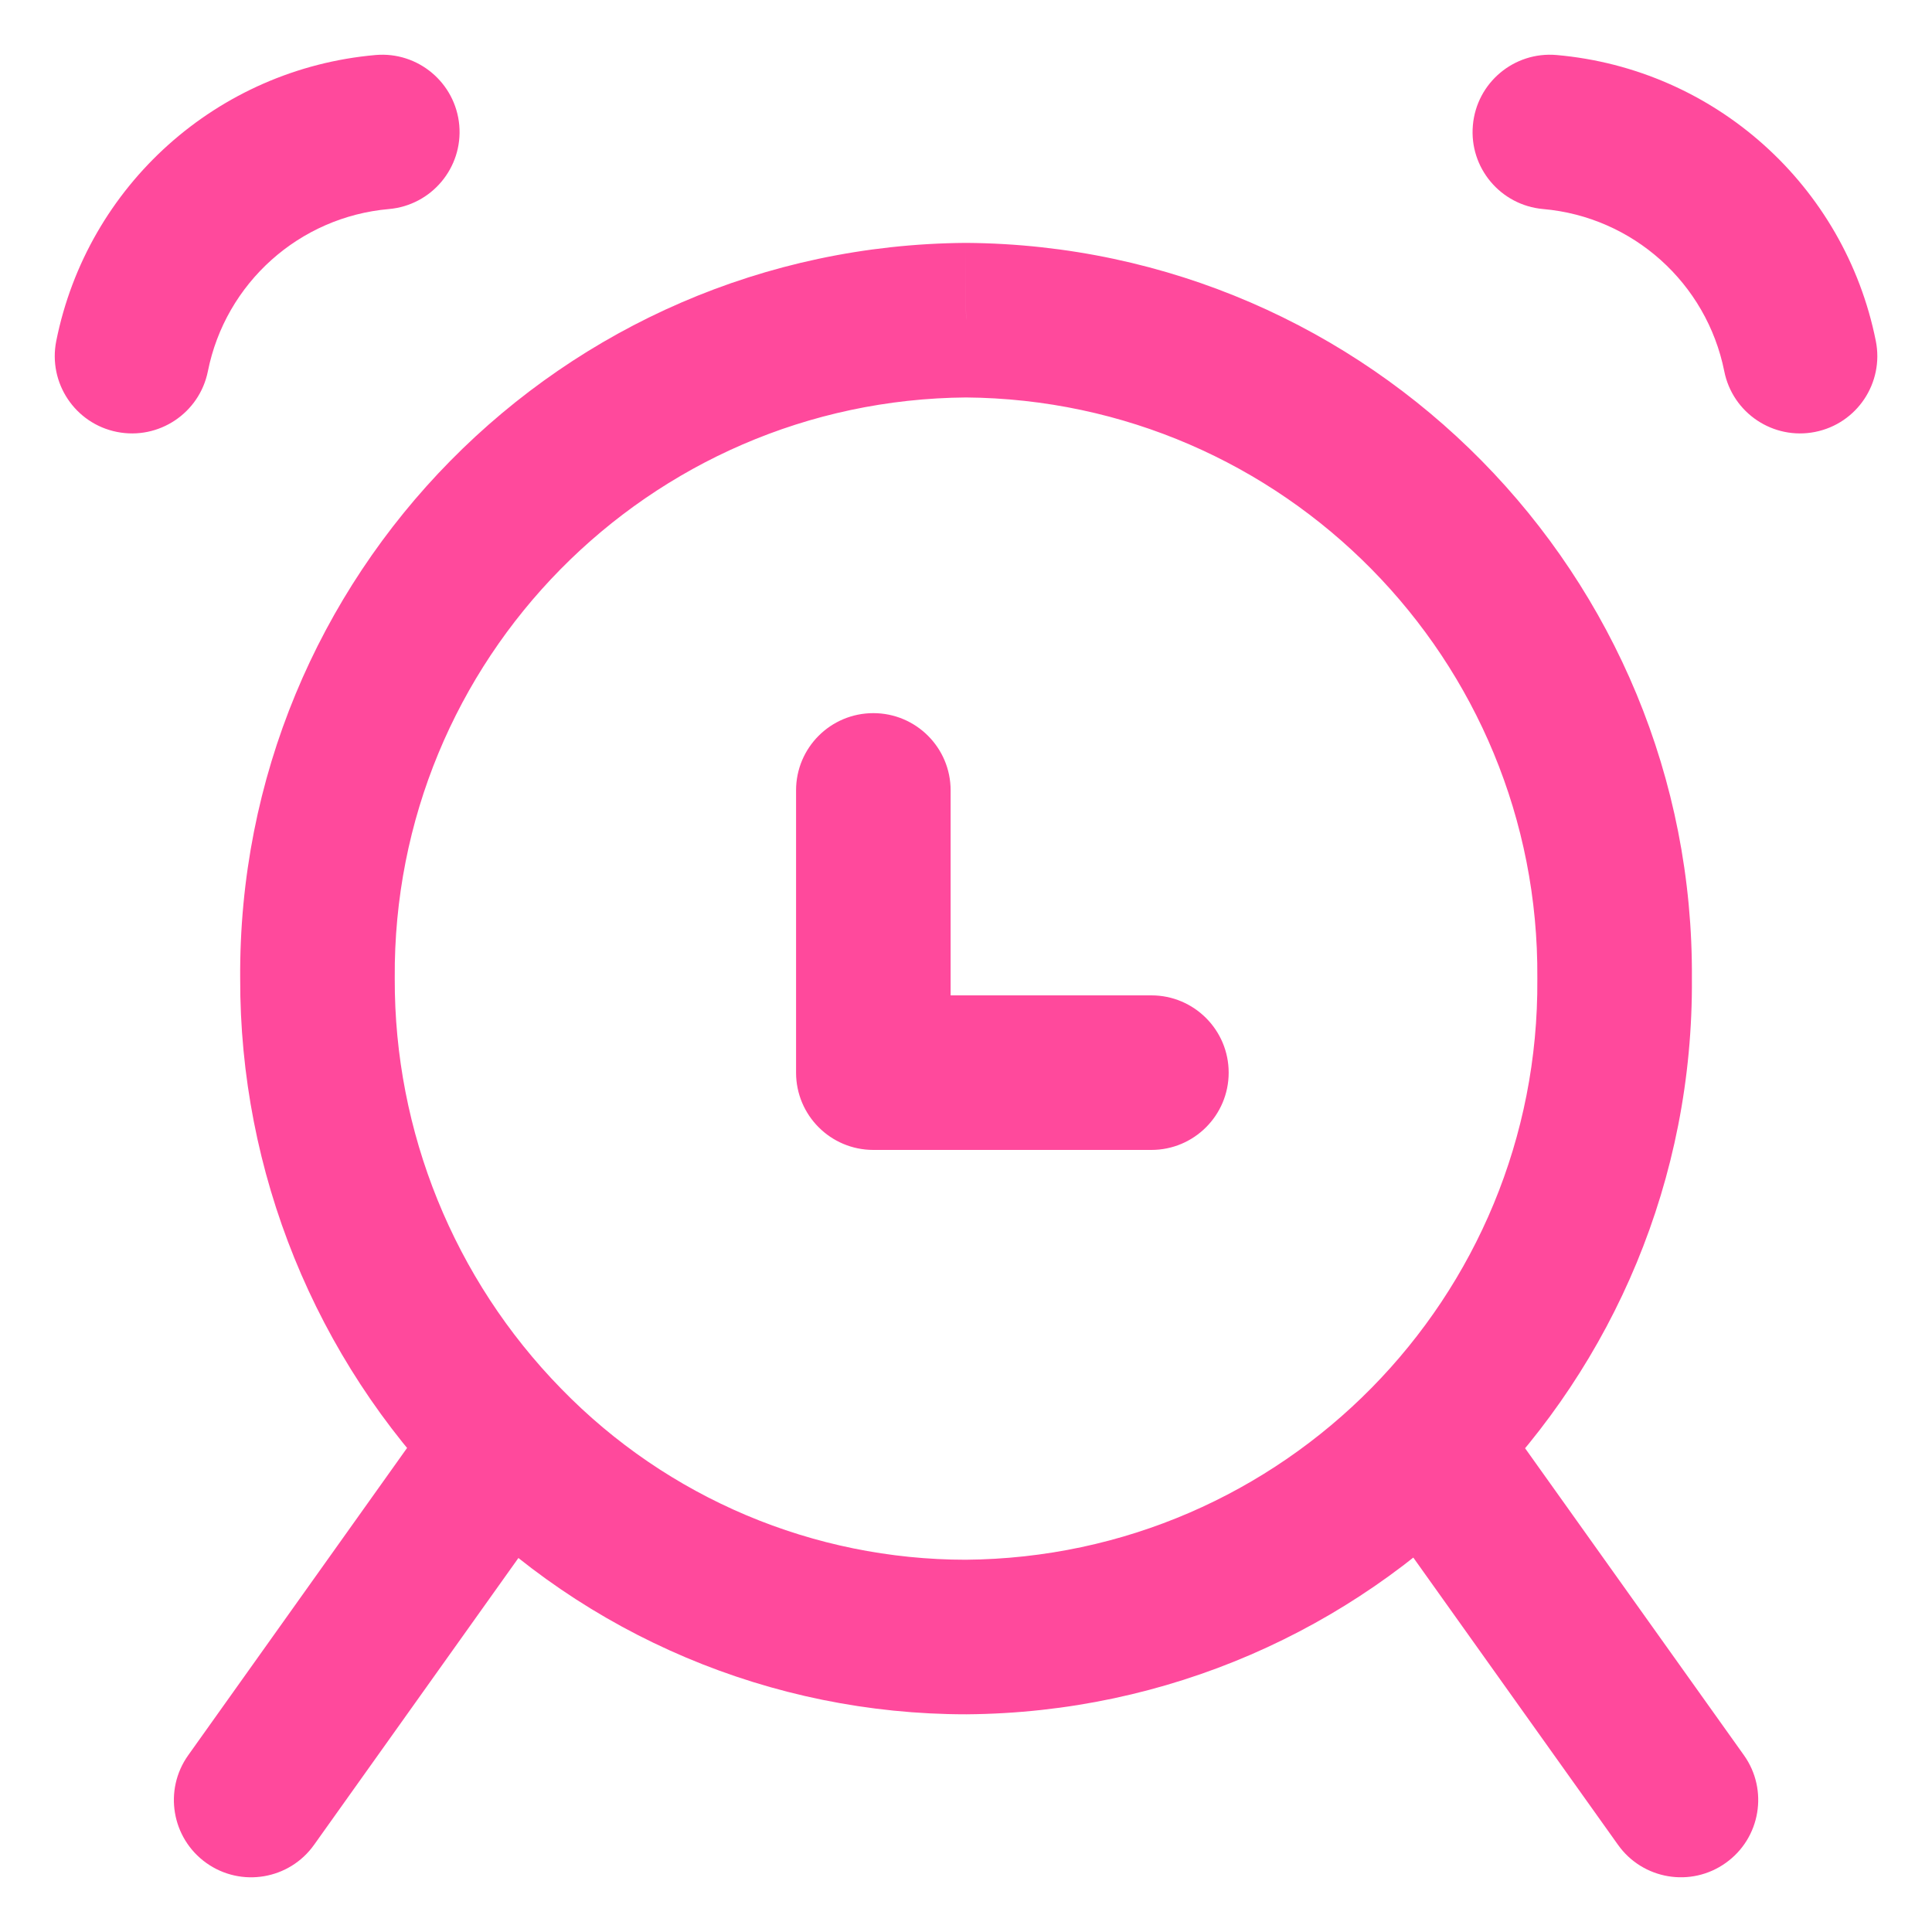 <svg width="25" height="25" viewBox="0 0 25 25" fill="none" xmlns="http://www.w3.org/2000/svg">
<path d="M12.301 10.227C12.301 9.675 11.853 9.228 11.301 9.228C10.748 9.228 10.301 9.675 10.301 10.227H12.301ZM11.301 13.88H10.301C10.301 14.432 10.748 14.88 11.301 14.88V13.88ZM14.899 14.88C15.451 14.88 15.899 14.432 15.899 13.88C15.899 13.328 15.451 12.88 14.899 12.88V14.88ZM20.937 23.872C21.257 24.322 21.882 24.427 22.331 24.106C22.781 23.786 22.886 23.161 22.566 22.712L20.937 23.872ZM19.269 18.087C18.949 17.637 18.325 17.532 17.875 17.853C17.425 18.173 17.32 18.798 17.641 19.247L19.269 18.087ZM20.142 0.712C19.592 0.664 19.107 1.071 19.059 1.621C19.01 2.171 19.417 2.656 19.968 2.705L20.142 0.712ZM22.312 4.804C22.42 5.346 22.947 5.697 23.488 5.589C24.03 5.481 24.381 4.954 24.273 4.412L22.312 4.804ZM6.545 18.667L7.262 17.97L7.26 17.968L6.545 18.667ZM4.108 12.662L5.108 12.665L5.108 12.655L4.108 12.662ZM12.501 4.143L12.508 3.143C12.503 3.143 12.498 3.143 12.493 3.143L12.501 4.143ZM20.893 12.662L19.893 12.655C19.893 12.66 19.893 12.665 19.893 12.669L20.893 12.662ZM12.501 21.183L12.501 22.183L12.508 22.183L12.501 21.183ZM7.359 19.247C7.679 18.797 7.575 18.173 7.125 17.852C6.675 17.532 6.05 17.637 5.73 18.087L7.359 19.247ZM2.436 22.712C2.115 23.162 2.22 23.786 2.67 24.107C3.12 24.427 3.744 24.322 4.064 23.872L2.436 22.712ZM5.034 2.705C5.584 2.656 5.991 2.171 5.943 1.621C5.894 1.071 5.409 0.664 4.859 0.712L5.034 2.705ZM0.728 4.412C0.62 4.954 0.971 5.481 1.513 5.589C2.054 5.697 2.581 5.346 2.69 4.804L0.728 4.412ZM10.301 10.227V13.88H12.301V10.227H10.301ZM11.301 14.88H14.899V12.88H11.301V14.88ZM22.566 22.712L19.269 18.087L17.641 19.247L20.937 23.872L22.566 22.712ZM19.968 2.705C21.128 2.806 22.083 3.662 22.312 4.804L24.273 4.412C23.87 2.399 22.188 0.892 20.142 0.712L19.968 2.705ZM7.26 17.968C5.875 16.551 5.102 14.646 5.108 12.665L3.108 12.659C3.101 15.165 4.079 17.574 5.83 19.366L7.26 17.968ZM5.108 12.655C5.078 8.537 8.391 5.174 12.508 5.143L12.493 3.143C7.271 3.183 3.07 7.447 3.108 12.669L5.108 12.655ZM12.493 5.143C16.611 5.174 19.924 8.537 19.893 12.655L21.893 12.669C21.932 7.447 17.73 3.183 12.508 3.143L12.493 5.143ZM19.893 12.669C19.924 16.788 16.611 20.151 12.493 20.183L12.508 22.183C17.731 22.143 21.933 17.877 21.893 12.655L19.893 12.669ZM12.501 20.183C10.527 20.183 8.638 19.385 7.262 17.97L5.828 19.364C7.58 21.166 9.987 22.183 12.501 22.183L12.501 20.183ZM5.73 18.087L2.436 22.712L4.064 23.872L7.359 19.247L5.73 18.087ZM4.859 0.712C2.813 0.892 1.131 2.399 0.728 4.412L2.69 4.804C2.918 3.662 3.873 2.806 5.034 2.705L4.859 0.712Z" fill="#FF499C"/>
</svg>
